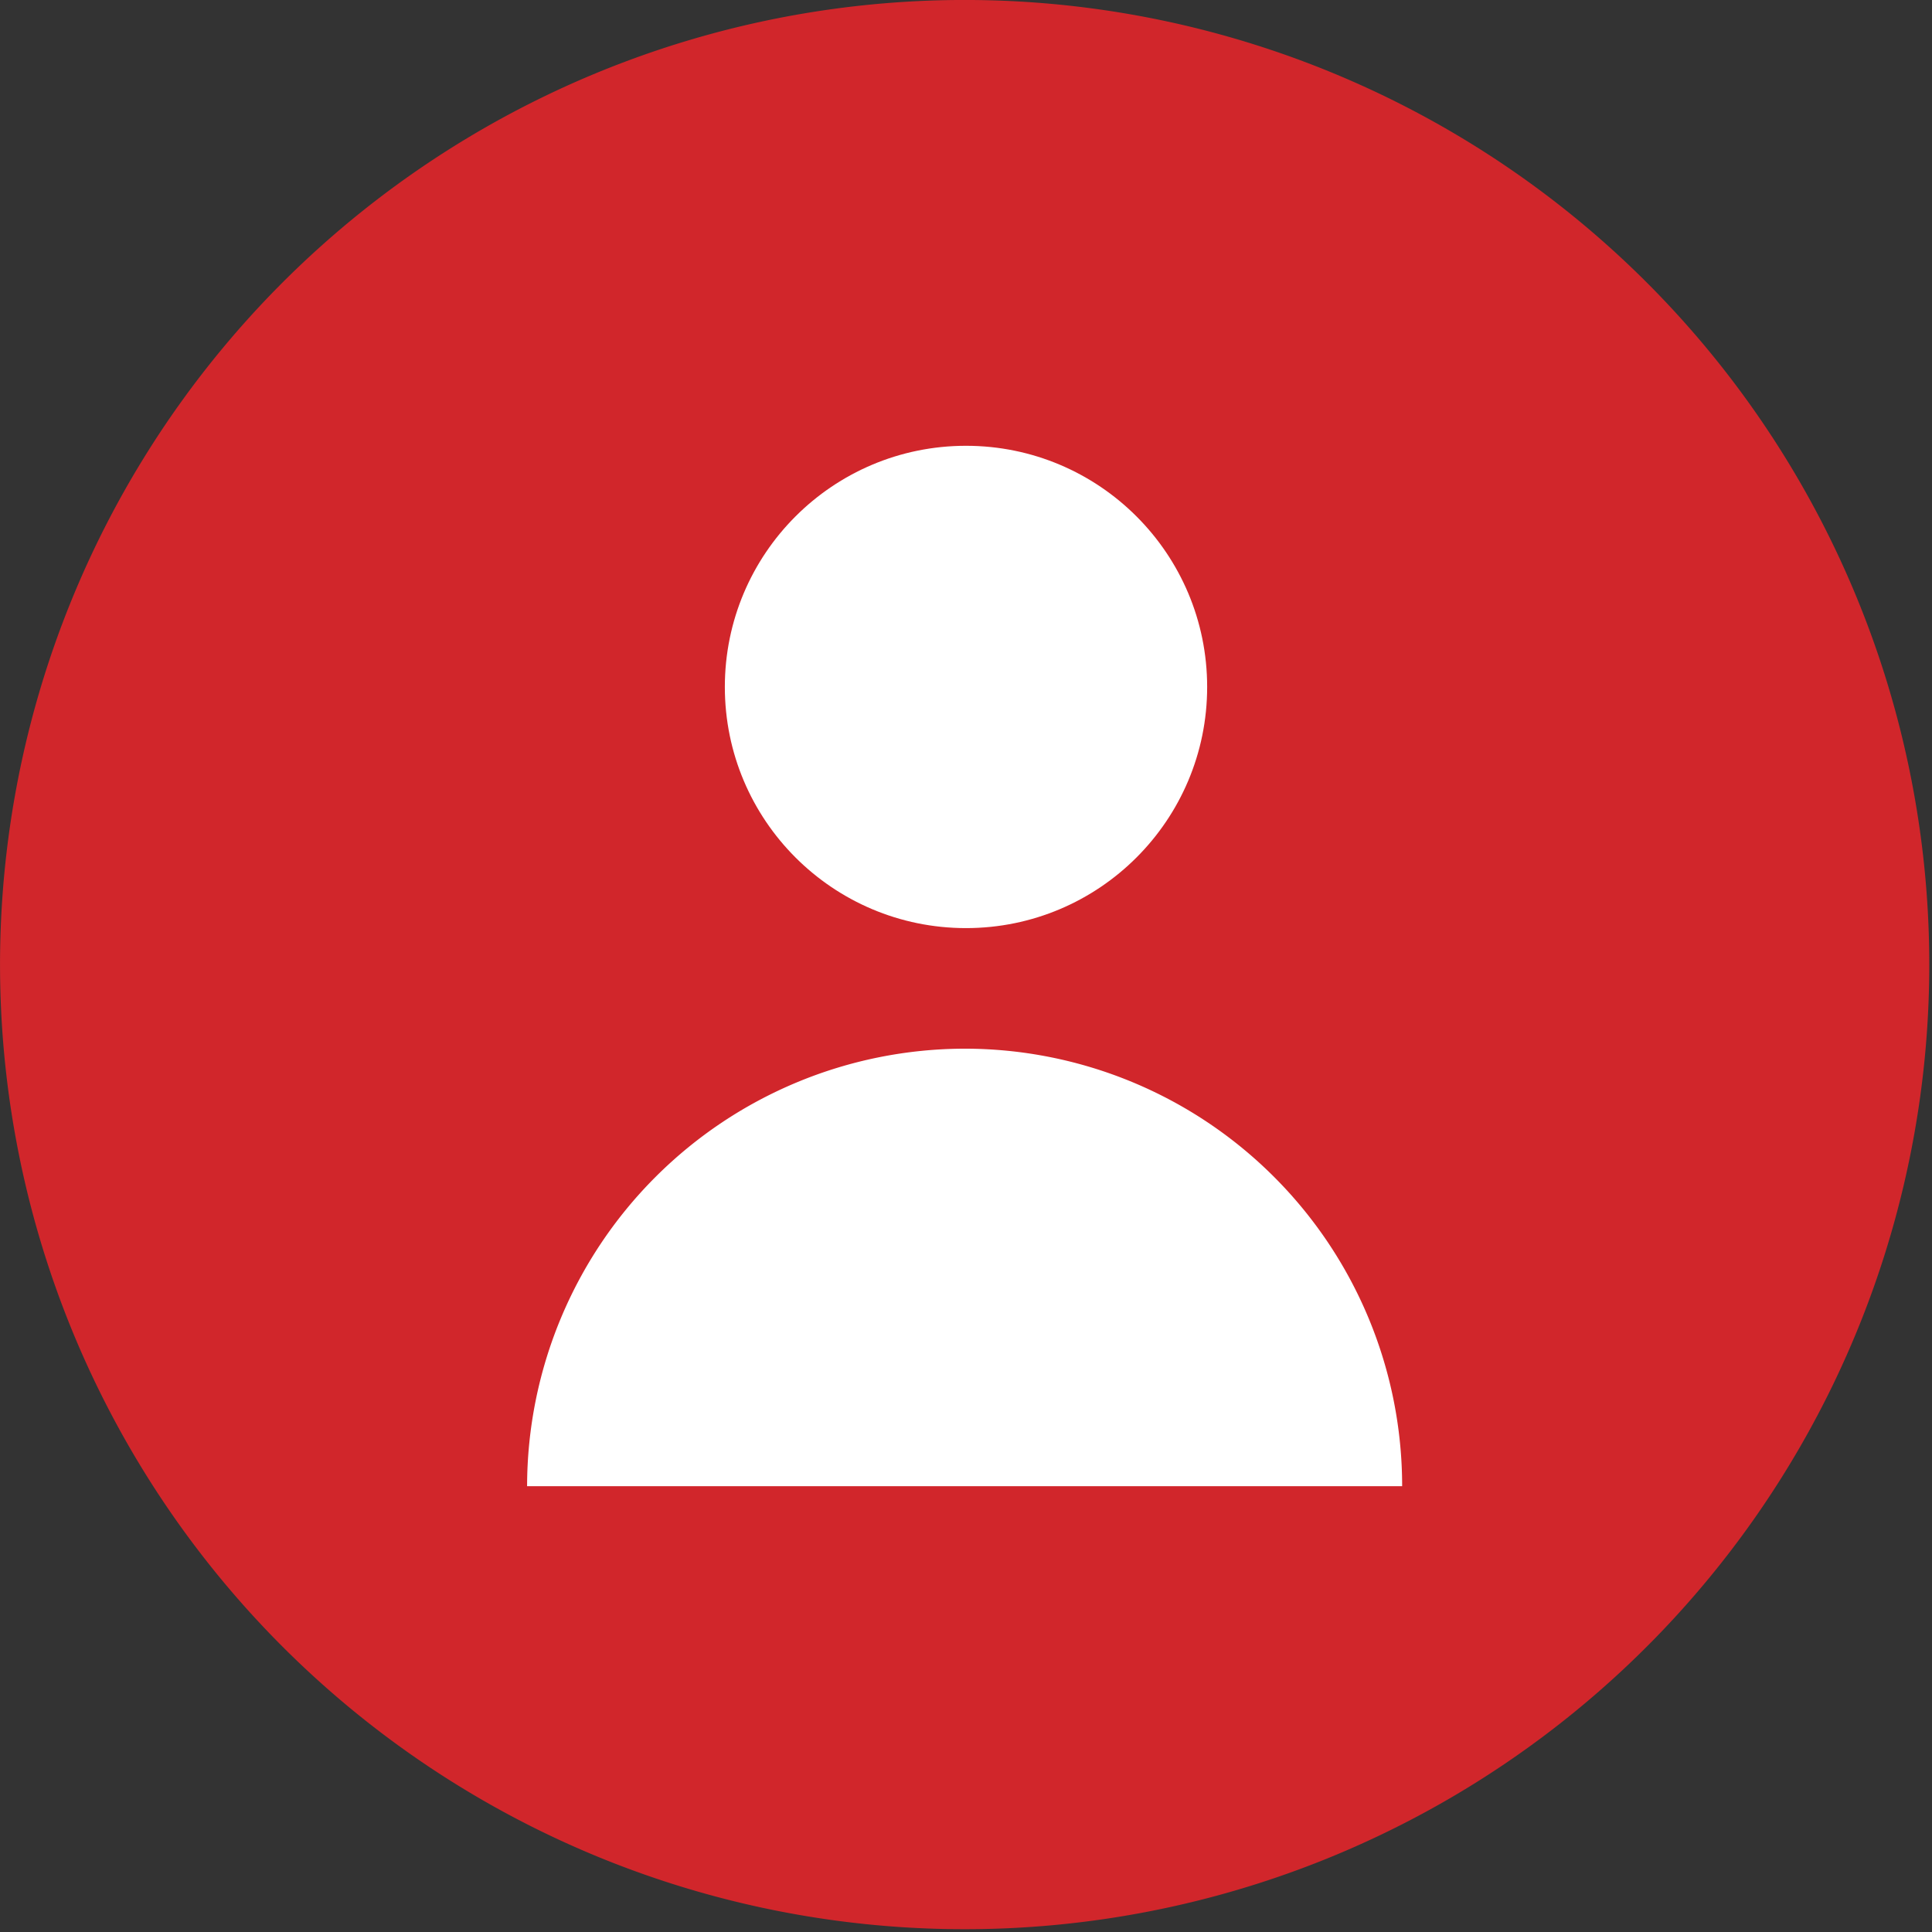 <?xml version="1.0" encoding="UTF-8"?> <svg xmlns="http://www.w3.org/2000/svg" viewBox="0 0 28.04 28.04"><rect x="0" y="0" width="28.04" height="28.04" fill="#333333" stroke="none"/><defs><style>.cls-1{fill:#d1262b;}.cls-1,.cls-3{fill-rule:evenodd;}.cls-2,.cls-3{fill:#fff;}</style></defs><title>Asset 6</title><g id="Layer_2" data-name="Layer 2"><g id="Layer_1-2" data-name="Layer 1"><path class="cls-1" d="M14.11,0A14,14,0,1,0,28,14.12,14,14,0,0,0,14.11,0Z"></path><circle class="cls-2" cx="14.02" cy="9.97" r="3.5"></circle><path class="cls-3" d="M14,15.22a6.36,6.36,0,0,0-6.35,6.35h12.7A6.35,6.35,0,0,0,14,15.22Z"></path></g></g></svg> 